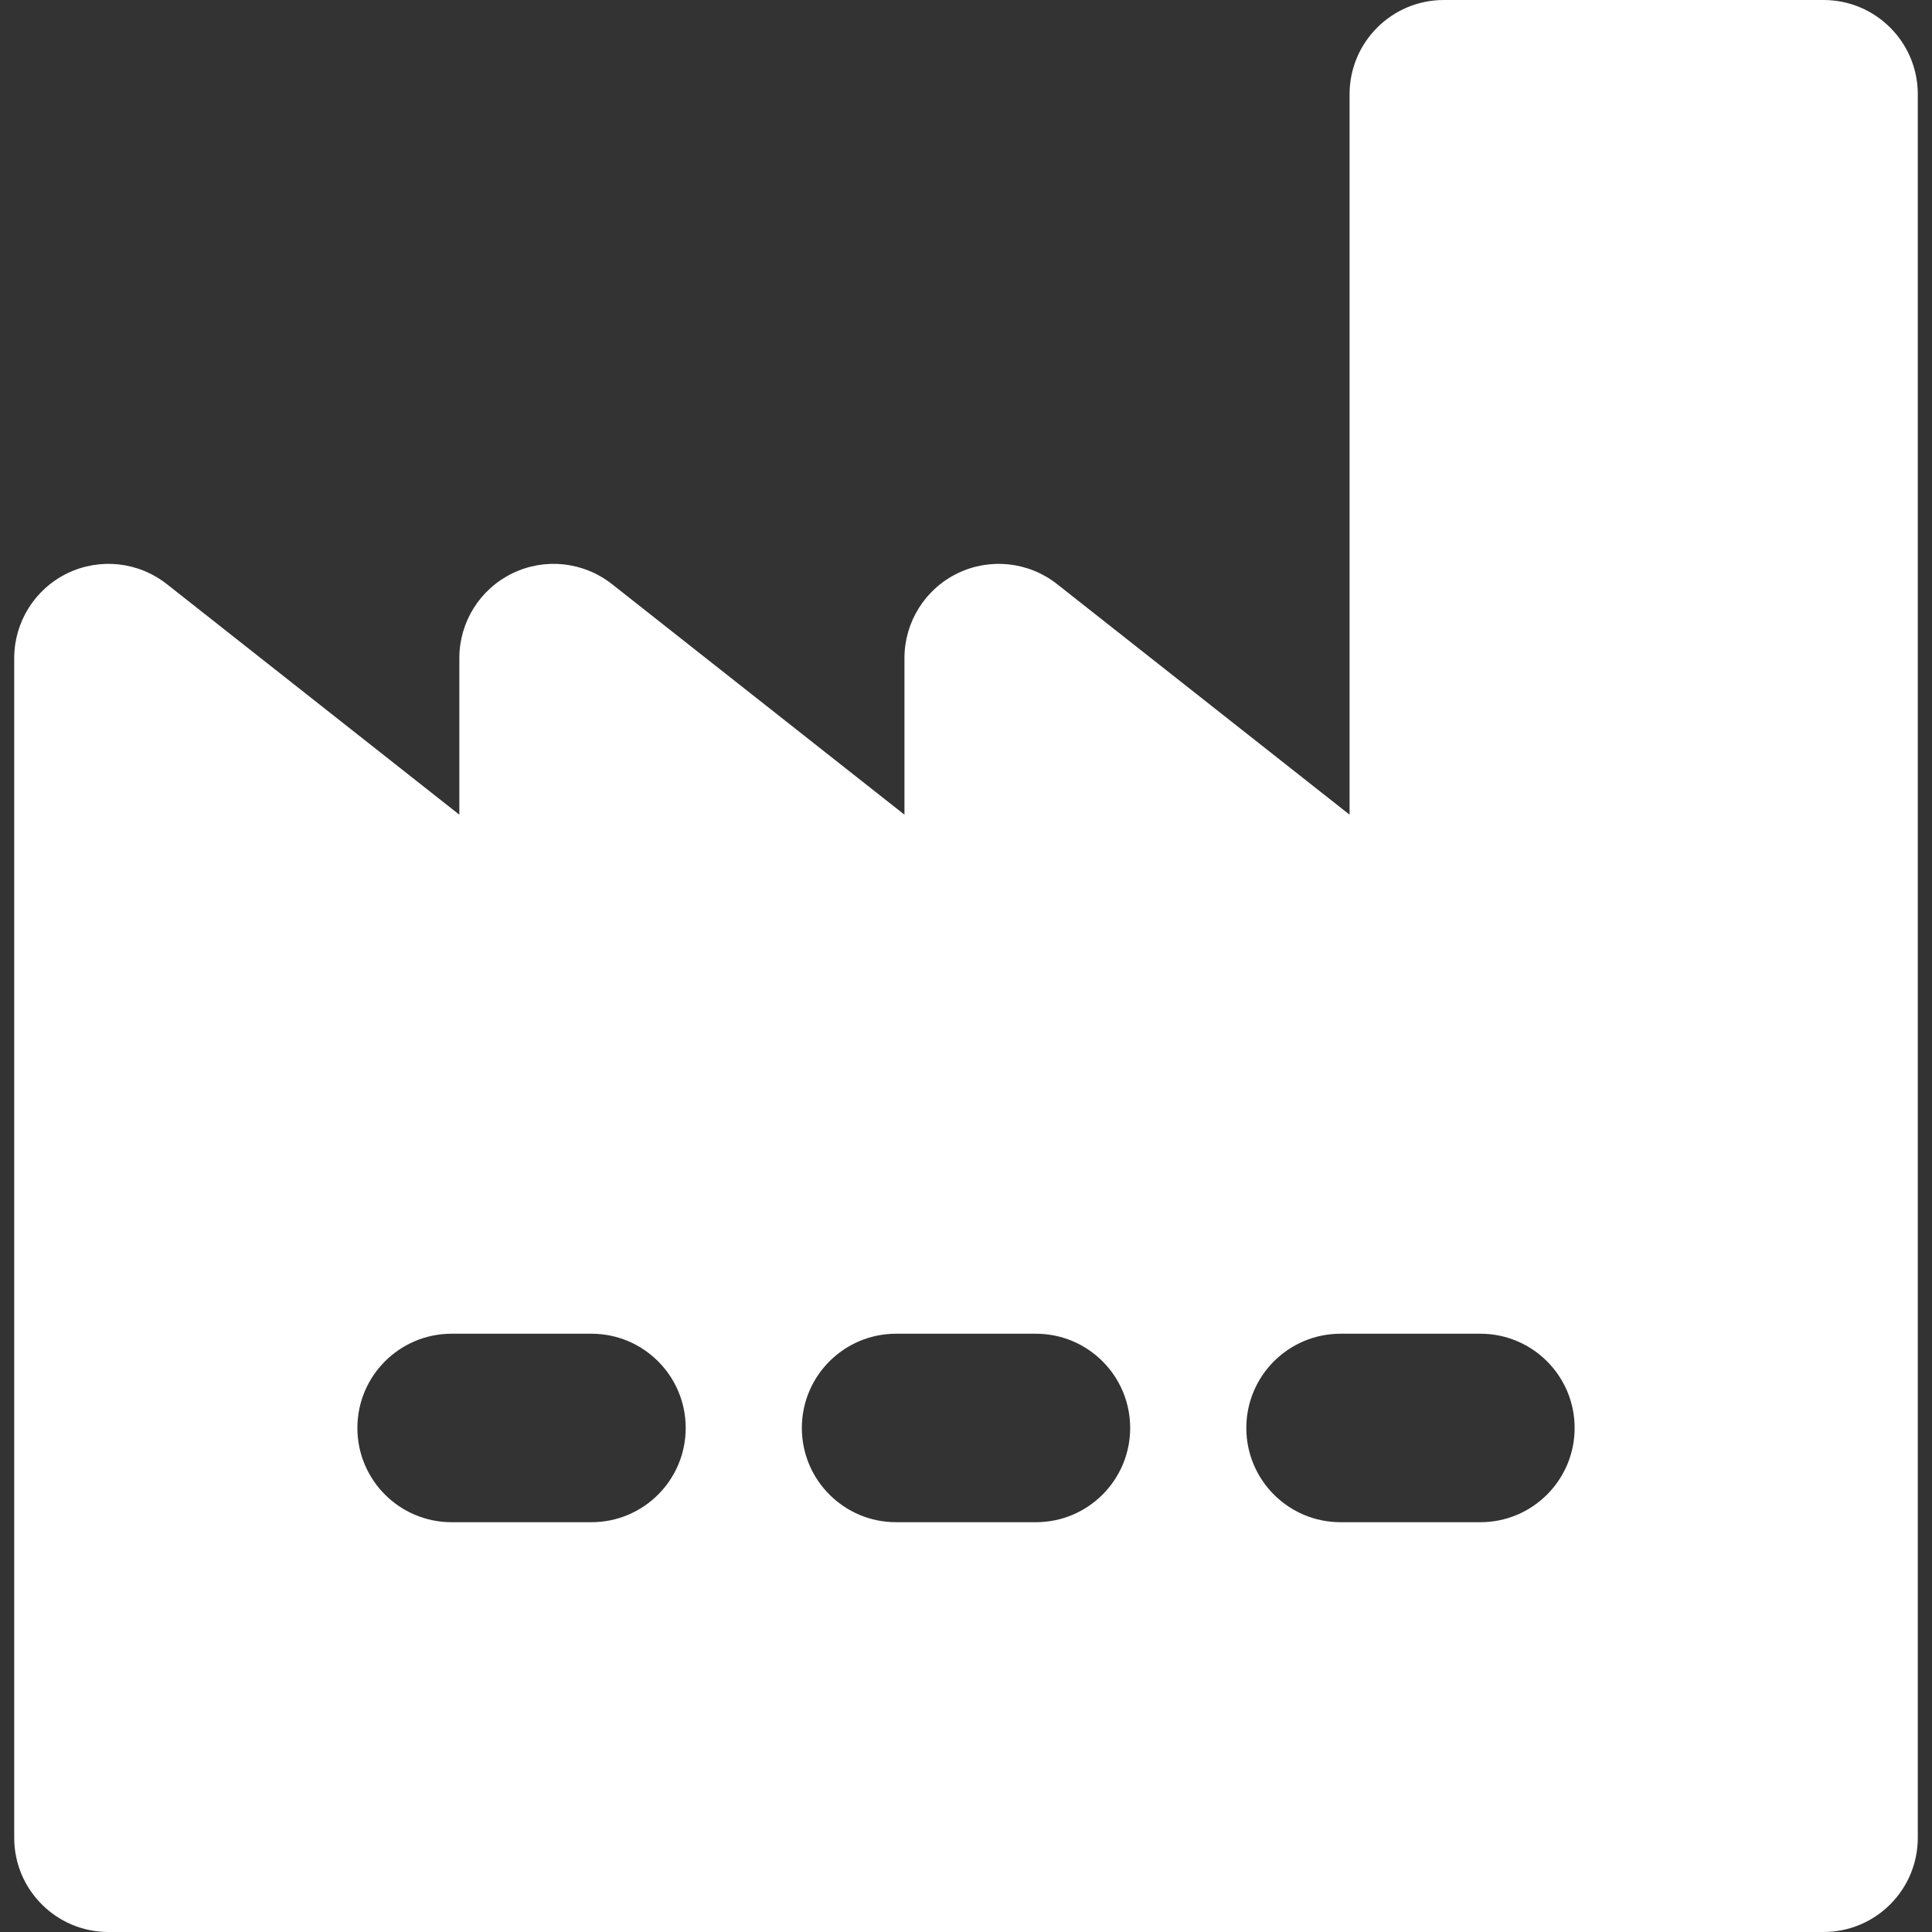 <?xml version="1.0" encoding="UTF-8" standalone="no"?>
<!-- Generator: Adobe Illustrator 19.0.0, SVG Export Plug-In . SVG Version: 6.00 Build 0)  -->

<svg
   xmlns:dc="http://purl.org/dc/elements/1.1/"
   xmlns:cc="http://creativecommons.org/ns#"
   xmlns:rdf="http://www.w3.org/1999/02/22-rdf-syntax-ns#"
   xmlns:svg="http://www.w3.org/2000/svg"
   xmlns="http://www.w3.org/2000/svg"
   xmlns:sodipodi="http://sodipodi.sourceforge.net/DTD/sodipodi-0.dtd"
   xmlns:inkscape="http://www.inkscape.org/namespaces/inkscape"
   version="1.1"
   id="Layer_1"
   x="0px"
   y="0px"
   viewBox="0 0 512 512"
   style="enable-background:new 0 0 512 512;"
   xml:space="preserve"
   sodipodi:docname="factory.svg"
   inkscape:version="0.92.4 (fd57863, 2020-04-02)"><rect x="0" y="0" width="512" height="512" fill="#333333" stroke="none"/><defs
   id="defs41" /><sodipodi:namedview
   pagecolor="#ffffff"
   bordercolor="#666666"
   borderopacity="1"
   objecttolerance="10"
   gridtolerance="10"
   guidetolerance="10"
   inkscape:pageopacity="0"
   inkscape:pageshadow="2"
   inkscape:window-width="1342"
   inkscape:window-height="685"
   id="namedview39"
   showgrid="false"
   inkscape:zoom="0.4609375"
   inkscape:cx="256"
   inkscape:cy="256"
   inkscape:window-x="0"
   inkscape:window-y="0"
   inkscape:window-maximized="0"
   inkscape:current-layer="Layer_1" />
<g
   id="g6"
   style="fill:#ffffff">
	<g
   id="g4"
   style="fill:#ffffff">
		<path
   d="M483.263,0H382.628c-13.793,0-24.975,11.182-24.975,24.975v190.925l-77.525-61.112    c-7.514-5.922-17.754-7.031-26.362-2.857c-8.608,4.176-14.076,12.904-14.076,22.471v41.498l-77.524-61.112    c-7.514-5.924-17.754-7.033-26.362-2.857c-8.608,4.176-14.076,12.904-14.076,22.471v41.498l-77.525-61.112    c-7.514-5.922-17.754-7.031-26.362-2.857c-8.608,4.176-14.076,12.904-14.076,22.471v312.624C3.765,500.818,14.947,512,28.74,512    H483.26c13.793,0,24.975-11.182,24.975-24.975V24.975C508.238,11.182,497.056,0,483.263,0z M156.743,403.401h-37.058    c-13.793,0-24.975-11.182-24.975-24.975s11.182-24.975,24.975-24.975h37.056c13.794,0,24.977,11.182,24.977,24.975    S170.536,403.401,156.743,403.401z M274.53,403.401h-37.056c-13.793,0-24.975-11.182-24.975-24.975s11.182-24.975,24.975-24.975    h37.056c13.794,0,24.975,11.182,24.975,24.975S288.323,403.401,274.53,403.401z M392.32,403.401h-37.056    c-13.793,0-24.975-11.182-24.975-24.975s11.18-24.975,24.975-24.975h37.056c13.793,0,24.975,11.182,24.975,24.975    S406.112,403.401,392.32,403.401z"
   id="path2"
   style="fill:#ffffff" />
	</g>
</g>
<g
   id="g8">
</g>
<g
   id="g10">
</g>
<g
   id="g12">
</g>
<g
   id="g14">
</g>
<g
   id="g16">
</g>
<g
   id="g18">
</g>
<g
   id="g20">
</g>
<g
   id="g22">
</g>
<g
   id="g24">
</g>
<g
   id="g26">
</g>
<g
   id="g28">
</g>
<g
   id="g30">
</g>
<g
   id="g32">
</g>
<g
   id="g34">
</g>
<g
   id="g36">
</g>
</svg>